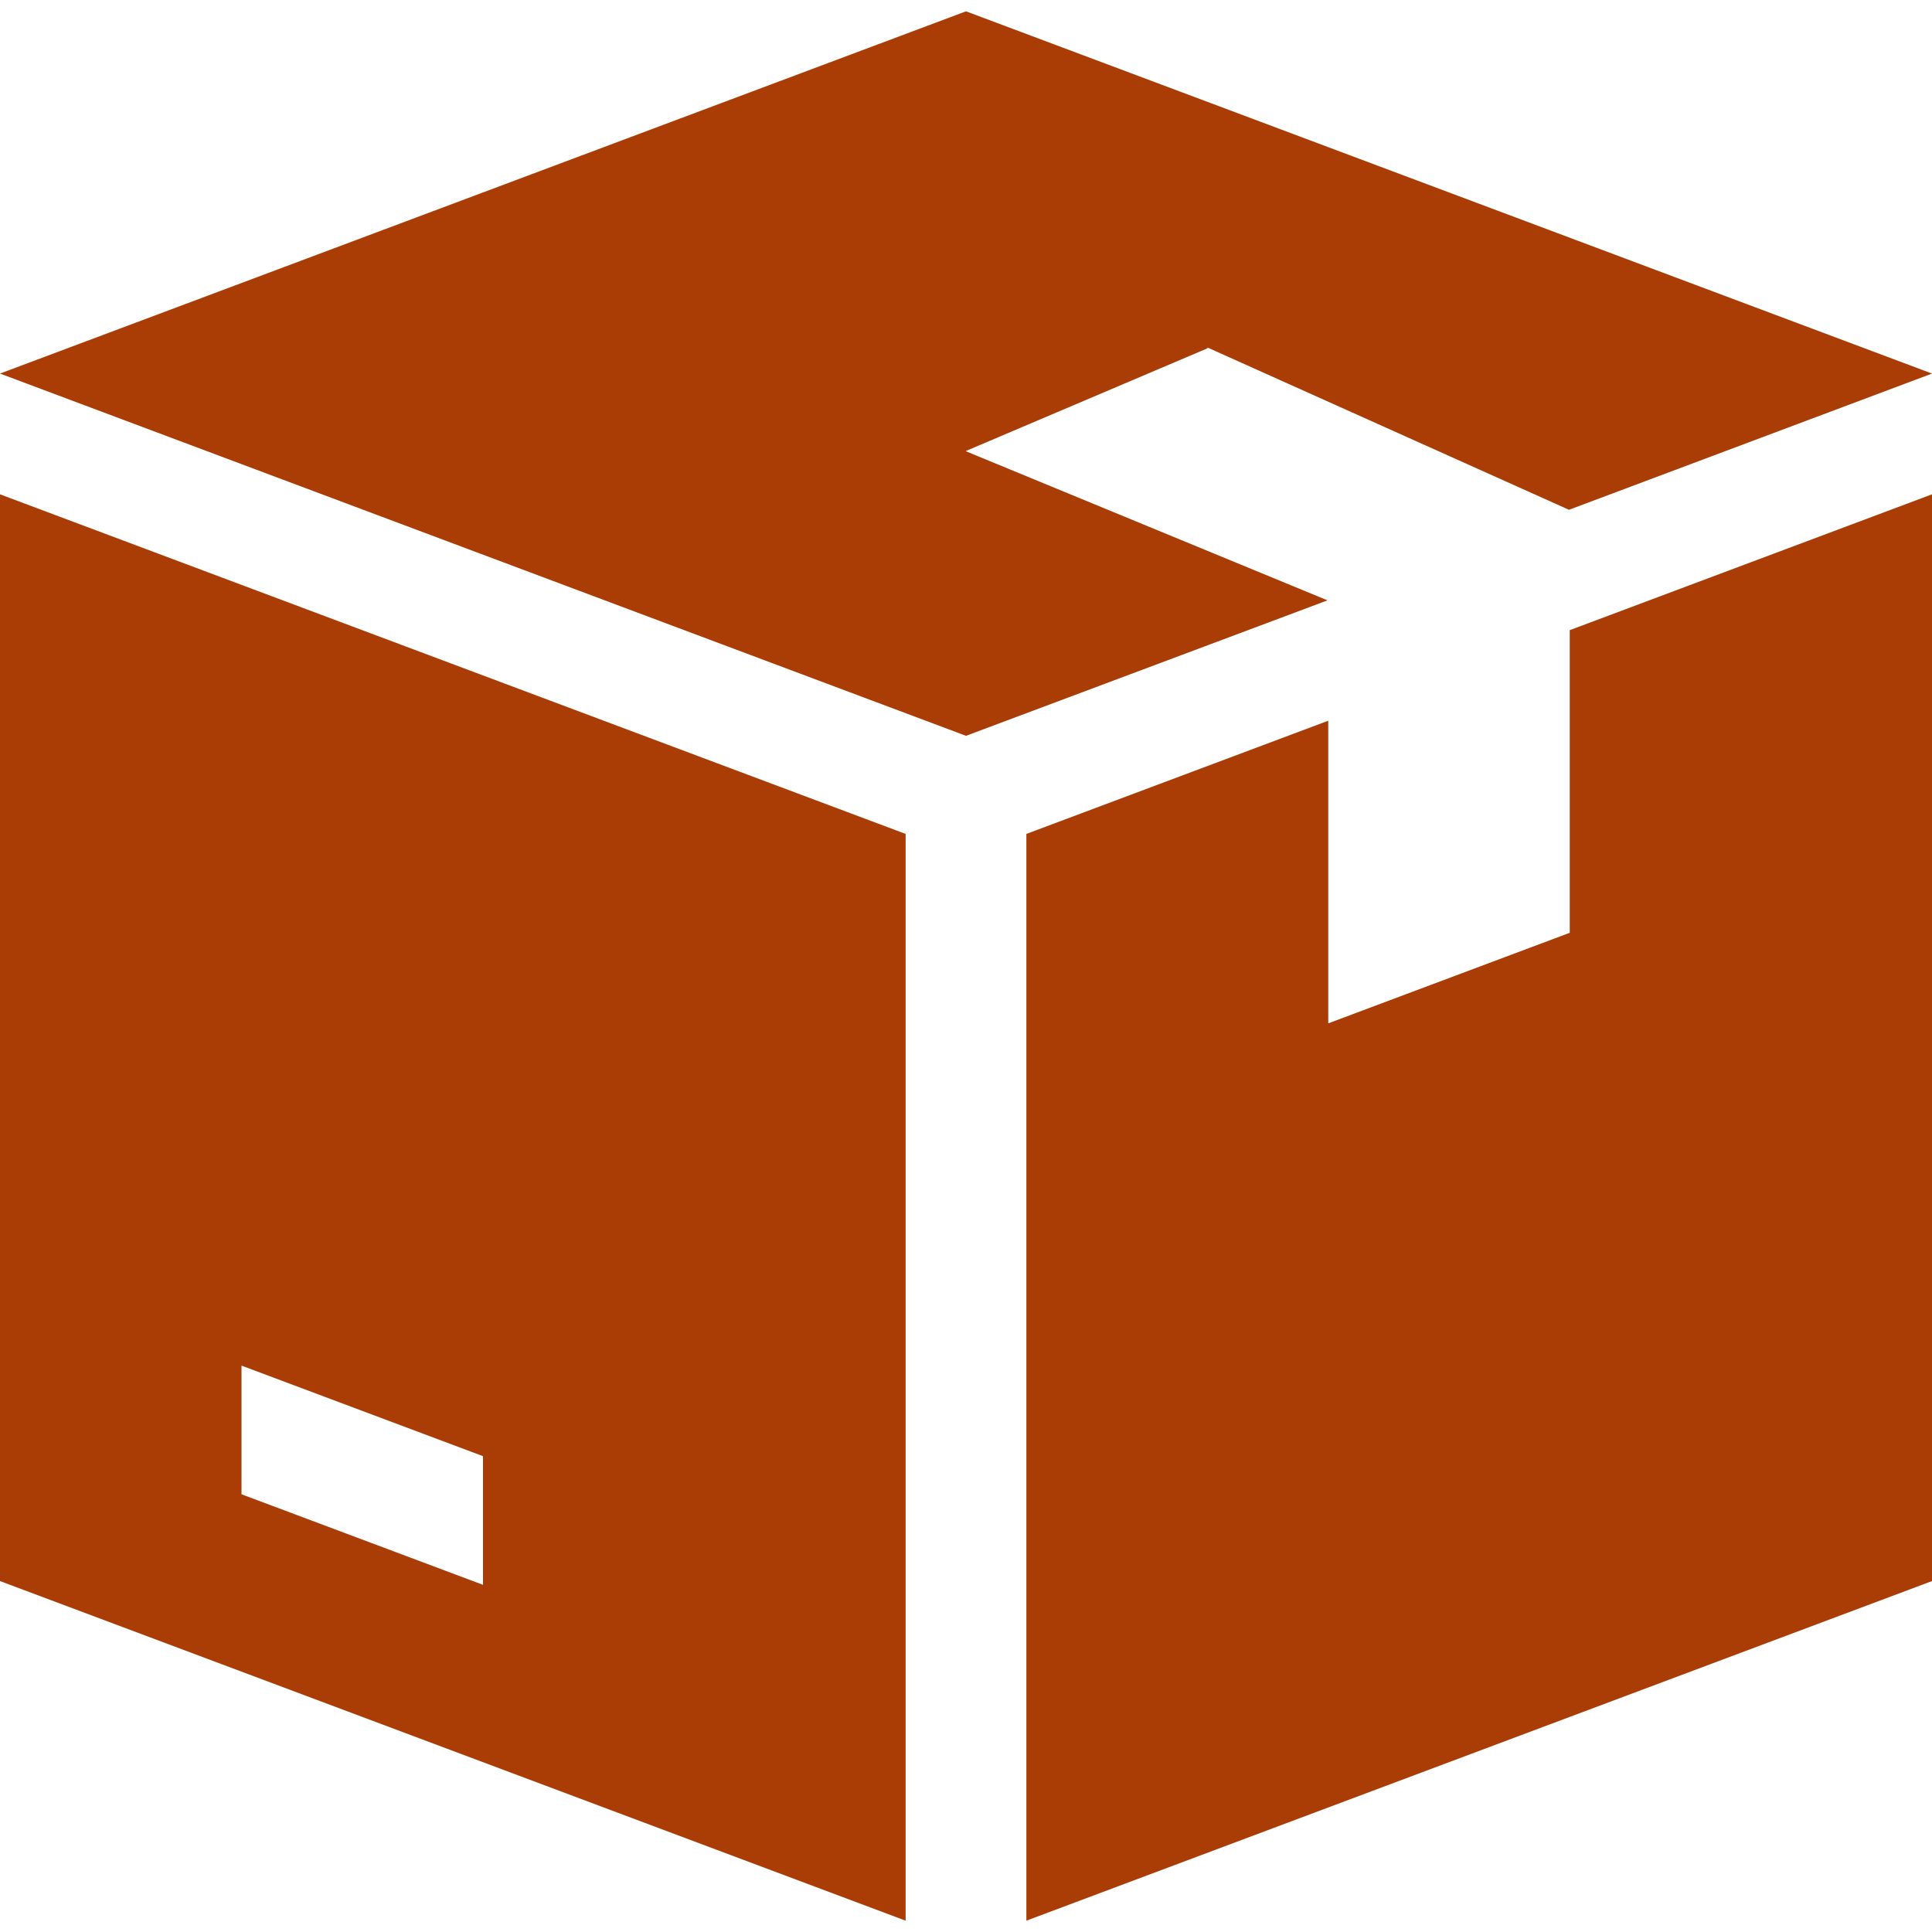 <?xml version="1.0" encoding="utf-8"?>
<!-- Generator: Adobe Illustrator 24.3.0, SVG Export Plug-In . SVG Version: 6.00 Build 0)  -->
<svg version="1.1" id="Capa_1" xmlns="http://www.w3.org/2000/svg" xmlns:xlink="http://www.w3.org/1999/xlink" x="0px" y="0px"
	 viewBox="0 0 512 512" style="enable-background:new 0 0 512 512;" xml:space="preserve">
<style type="text/css">
	.st0{fill:#AA3C05;}
</style>
<g>
	<g>
		<polygon class="st0" points="320,92.3 320,92.1 415.8,135.1 512,99 256,3 0,99 256,195 351.8,159.1 256,119.6 256,119.5 		"/>
	</g>
</g>
<g>
	<g>
		<path class="st0" d="M0,131v288l240,90V221L0,131z M128,420l-64-24v-34.1l64,24V420z"/>
	</g>
</g>
<g>
	<g>
		<polygon class="st0" points="416,167 416,247.2 352,271.2 352,191 272,221 272,509 512,419 512,131 		"/>
	</g>
</g>
</svg>
